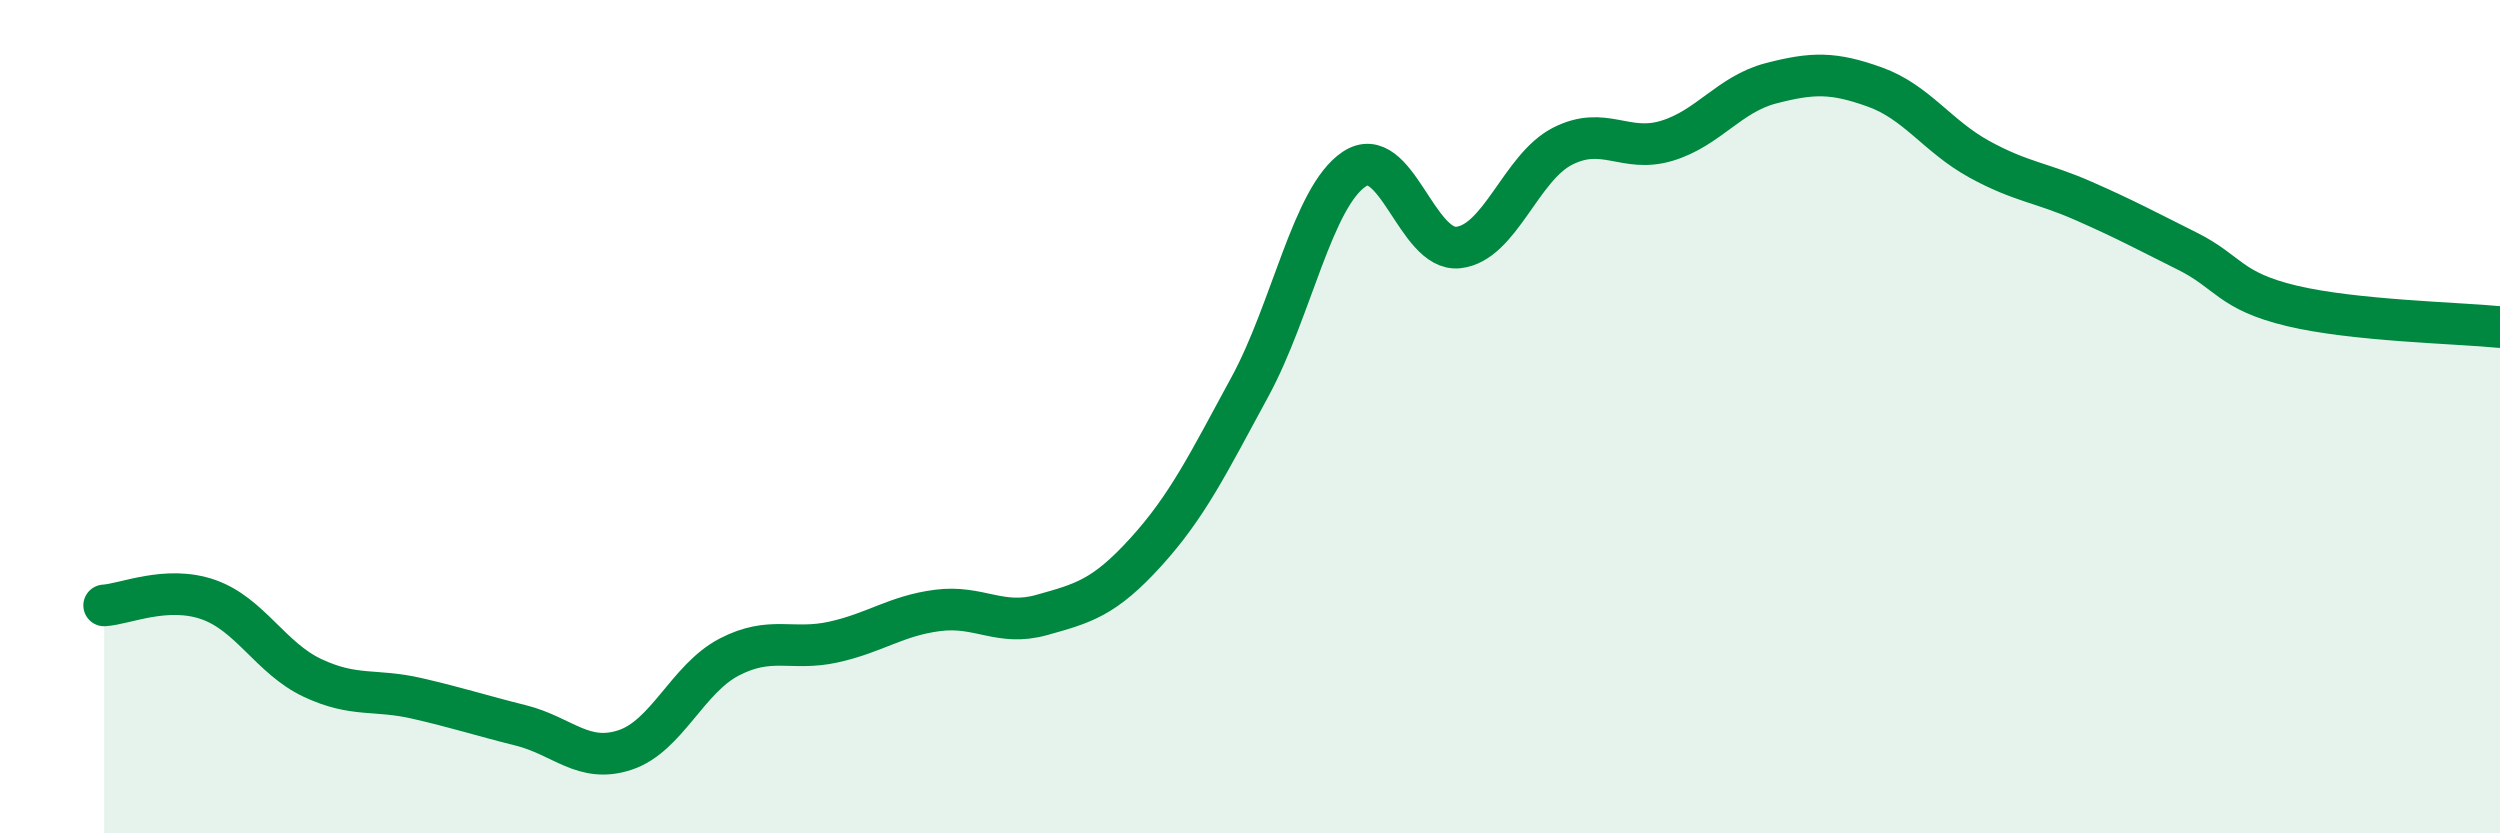 
    <svg width="60" height="20" viewBox="0 0 60 20" xmlns="http://www.w3.org/2000/svg">
      <path
        d="M 2.5,14.53 C 3,14.5 4,14.04 5,14.39 C 6,14.74 6.5,15.8 7.5,16.27 C 8.5,16.74 9,16.53 10,16.76 C 11,16.99 11.5,17.16 12.5,17.41 C 13.5,17.66 14,18.33 15,18 C 16,17.67 16.5,16.29 17.5,15.77 C 18.5,15.25 19,15.63 20,15.41 C 21,15.19 21.5,14.78 22.5,14.65 C 23.5,14.52 24,15.04 25,14.76 C 26,14.48 26.5,14.35 27.5,13.25 C 28.5,12.15 29,11.12 30,9.28 C 31,7.44 31.5,4.73 32.5,4.06 C 33.5,3.39 34,6.05 35,5.94 C 36,5.83 36.5,4.02 37.5,3.51 C 38.5,3 39,3.68 40,3.38 C 41,3.08 41.5,2.26 42.5,2 C 43.5,1.74 44,1.73 45,2.09 C 46,2.45 46.5,3.27 47.5,3.82 C 48.5,4.37 49,4.38 50,4.82 C 51,5.26 51.5,5.53 52.5,6.03 C 53.5,6.53 53.5,6.98 55,7.34 C 56.5,7.7 59,7.75 60,7.85L60 20L2.5 20Z"
        fill="#008740"
        opacity="0.1"
        stroke-linecap="round"
        stroke-linejoin="round"
      />
      <path
        d="M 2.5,14.53 C 3,14.5 4,14.04 5,14.39 C 6,14.74 6.5,15.8 7.5,16.27 C 8.5,16.74 9,16.53 10,16.76 C 11,16.99 11.5,17.16 12.5,17.41 C 13.5,17.66 14,18.33 15,18 C 16,17.67 16.5,16.29 17.5,15.77 C 18.5,15.25 19,15.63 20,15.41 C 21,15.19 21.5,14.78 22.5,14.65 C 23.5,14.52 24,15.04 25,14.76 C 26,14.48 26.5,14.35 27.5,13.25 C 28.5,12.15 29,11.12 30,9.28 C 31,7.44 31.5,4.73 32.5,4.06 C 33.5,3.39 34,6.05 35,5.94 C 36,5.83 36.5,4.02 37.5,3.51 C 38.5,3 39,3.68 40,3.38 C 41,3.08 41.5,2.26 42.5,2 C 43.5,1.74 44,1.73 45,2.09 C 46,2.45 46.5,3.27 47.5,3.82 C 48.5,4.37 49,4.38 50,4.82 C 51,5.26 51.5,5.53 52.5,6.03 C 53.5,6.53 53.5,6.98 55,7.34 C 56.5,7.7 59,7.75 60,7.85"
        stroke="#008740"
        stroke-width="1"
        fill="none"
        stroke-linecap="round"
        stroke-linejoin="round"
      />
    </svg>
  